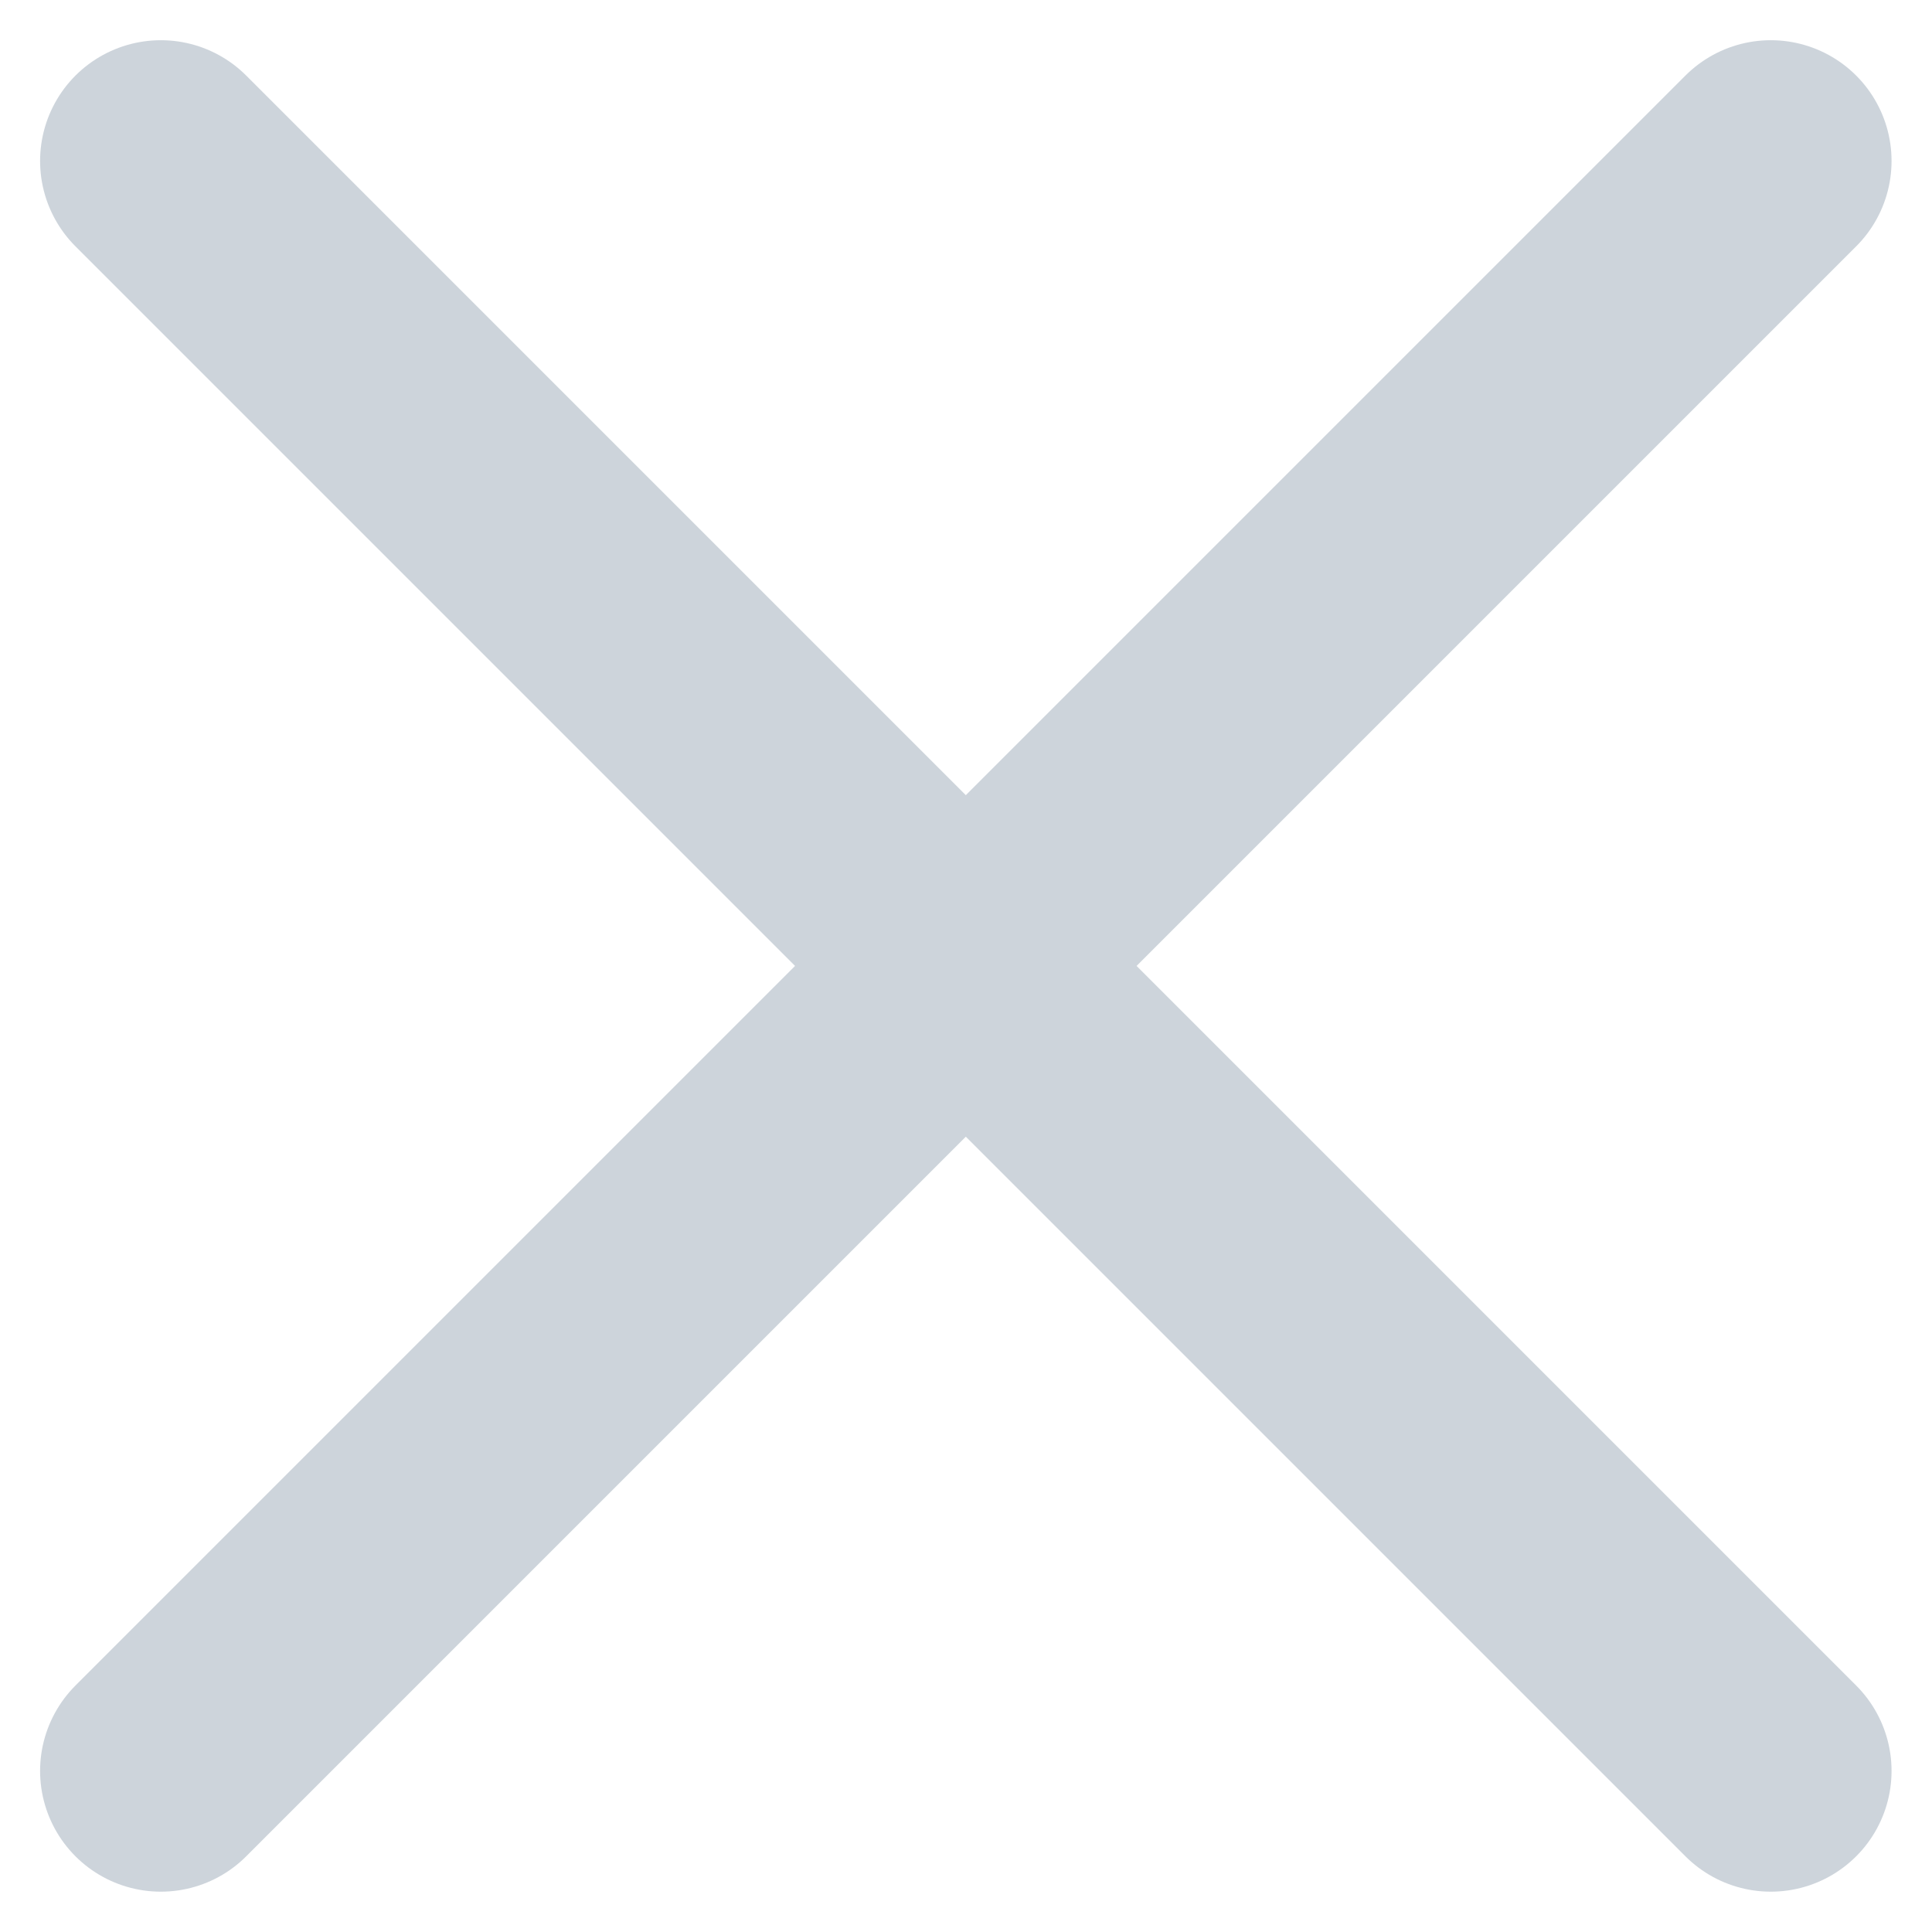 <svg width="16" height="16" viewBox="0 0 16 16" fill="none" xmlns="http://www.w3.org/2000/svg">
    <path d="M1.332 1.333L14.665 14.666" stroke="#CDD4DB" stroke-width="2" stroke-linecap="round" stroke-linejoin="round"/>
    <path d="M1.332 14.666L14.665 1.333" stroke="#CDD4DB" stroke-width="2" stroke-linecap="round" stroke-linejoin="round"/>
</svg>
